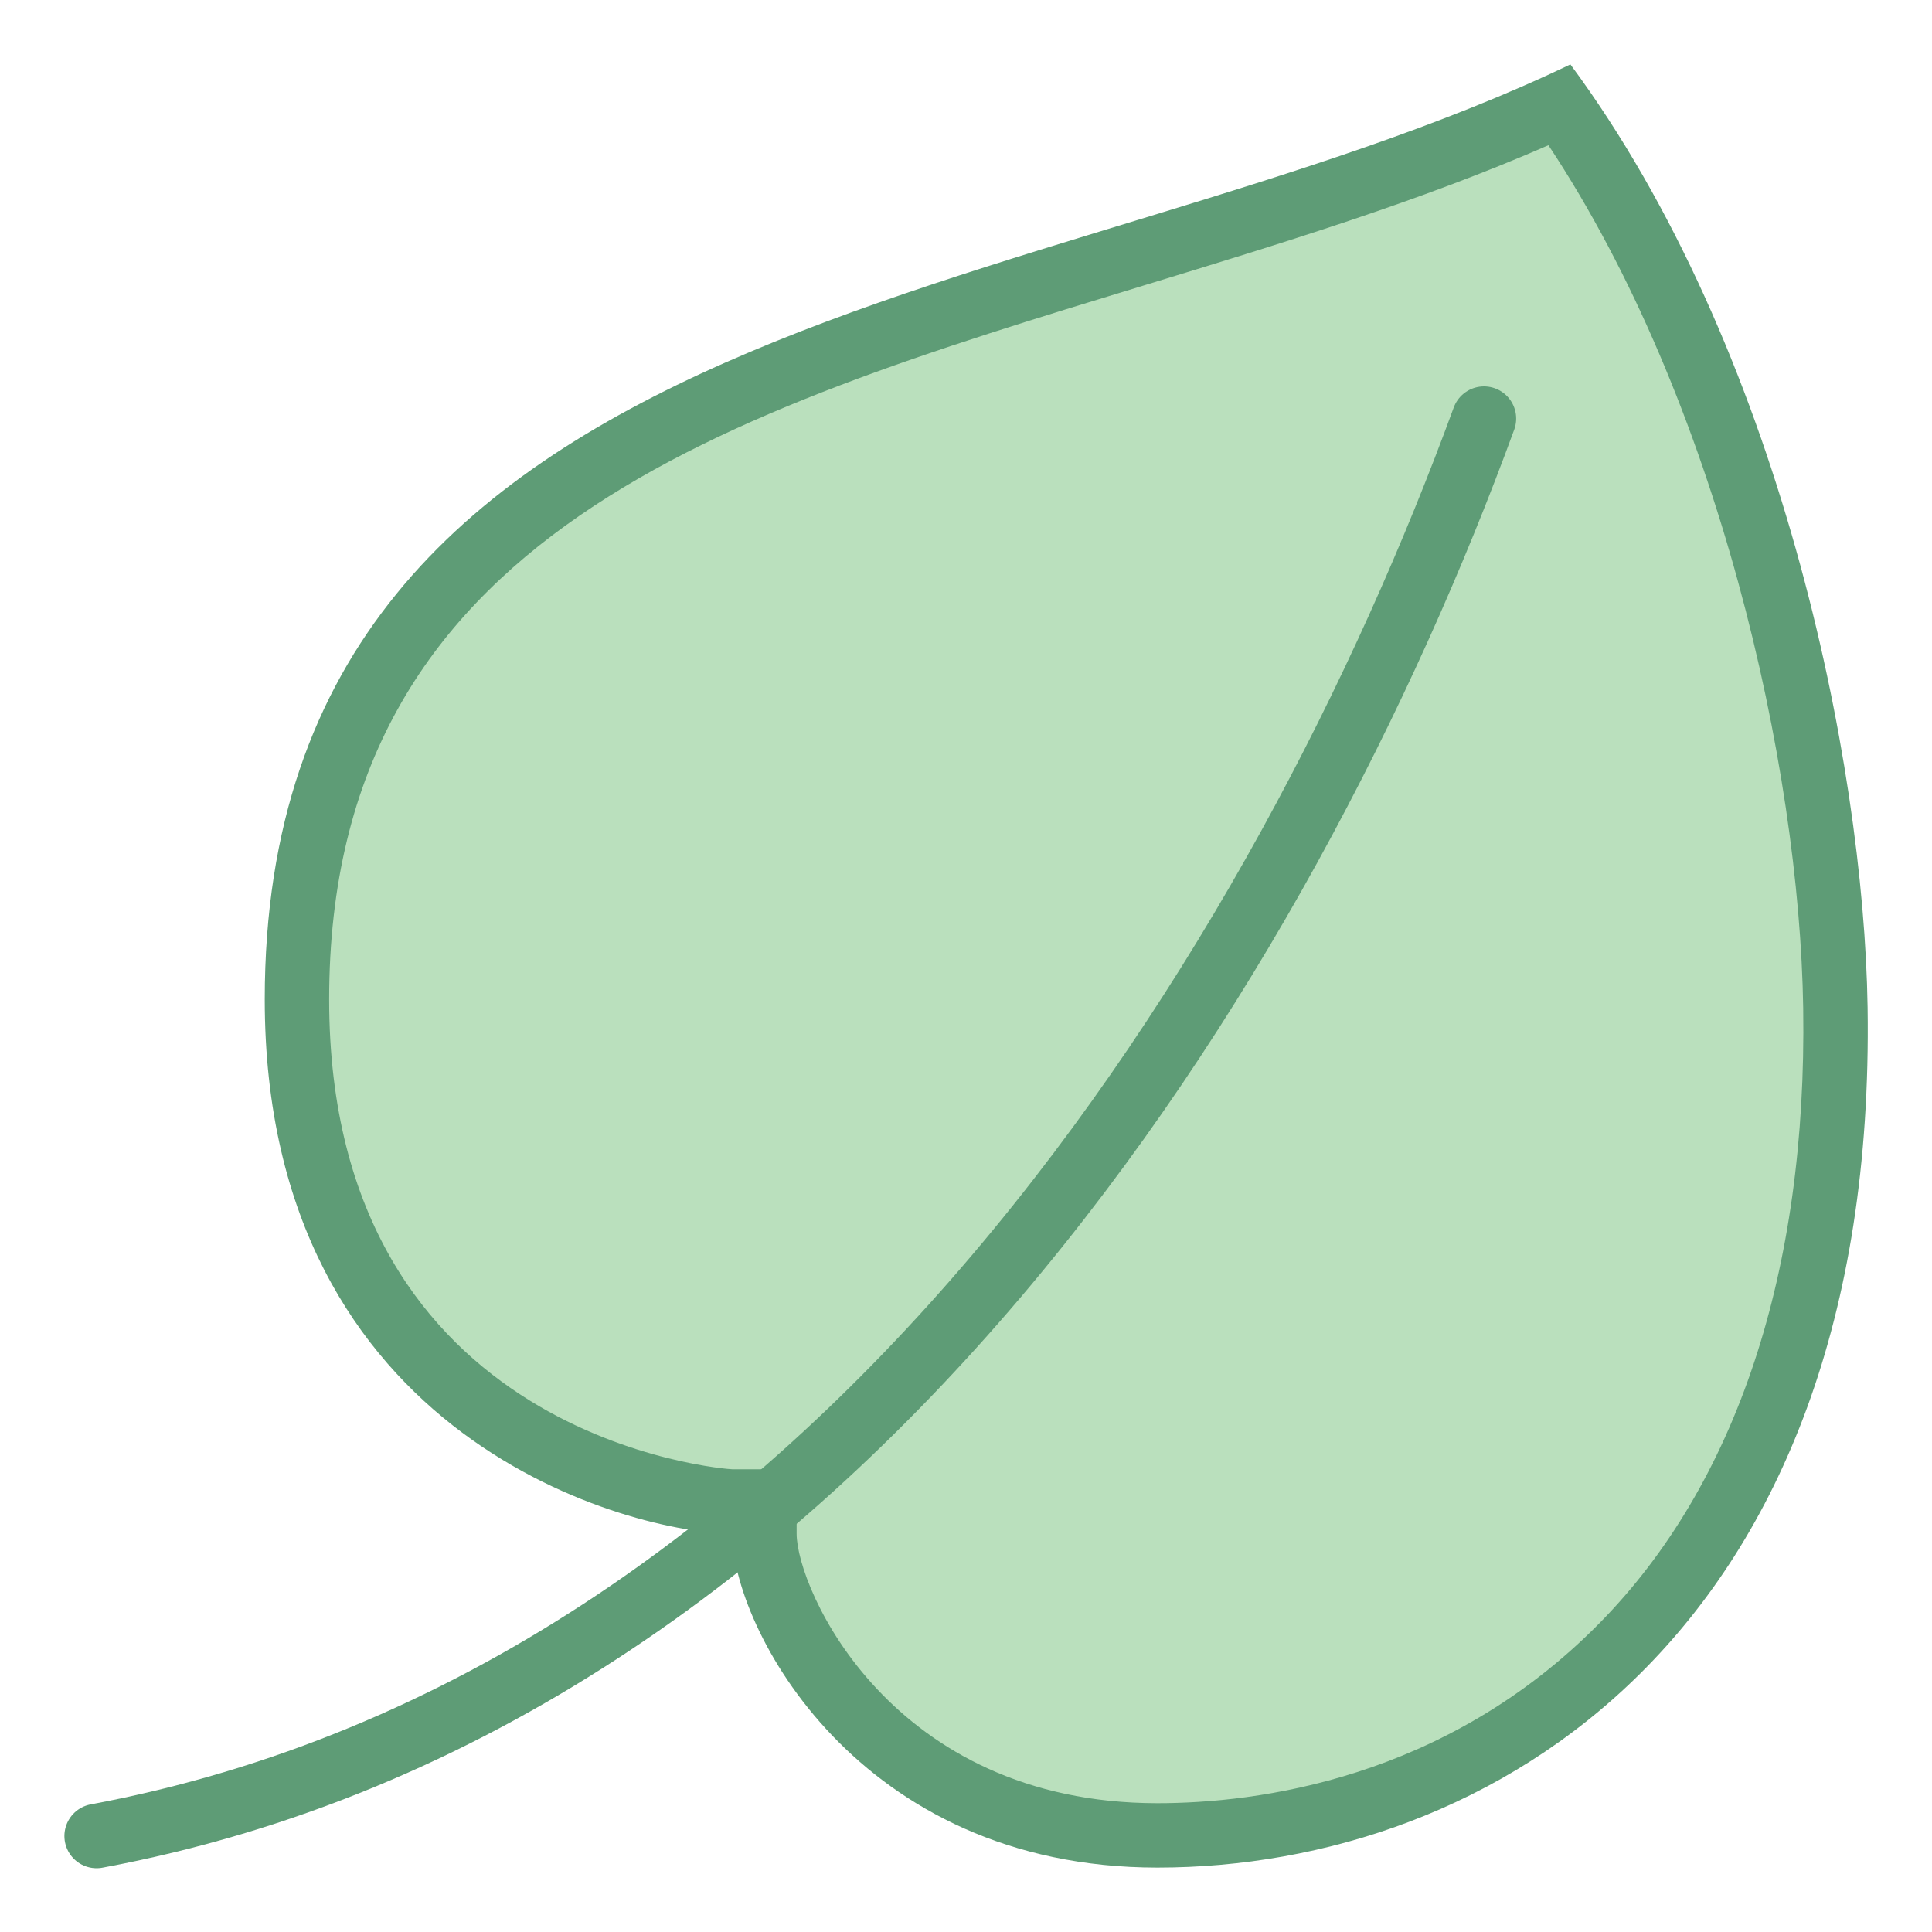 <svg xmlns="http://www.w3.org/2000/svg" viewBox="0 0 30 30" width="64" height="64">
  <path fill="#BAE0BD" d="M17.973,28.5c-4.576,0-6.103-3.693-6.103-4.685v-0.5h-0.5c-1.428,0-6.759-1.323-6.759-7.796 c0-7.601,6.32-9.528,13.012-11.567c2.24-0.683,4.553-1.388,6.599-2.323c2.854,4.074,4.219,10.073,4.278,14.021 c0.063,4.22-1.08,7.646-3.308,9.908C23.323,27.455,20.759,28.5,17.973,28.5z"/>
  <path fill="#5E9C76" d="M24.044,2.255c2.635,3.975,3.899,9.637,3.956,13.401c0.061,4.083-1.033,7.386-3.164,9.549 C22.441,27.637,19.508,28,17.972,28c-4.14,0-5.602-3.333-5.602-4.185v-1h-1c-0.063,0-6.259-0.429-6.259-7.296 c0-7.23,6.148-9.105,12.658-11.089C19.886,3.784,22.068,3.119,24.044,2.255 M24.385,1C16.414,4.821,4.111,4.691,4.111,15.519 c0,6.883,5.764,8.296,7.259,8.296c0,1.446,1.941,5.185,6.602,5.185C23.125,29,29.147,25.407,29,15.642 C28.942,11.82,27.629,5.382,24.385,1L24.385,1z"/>
  <path fill="none" stroke="#5E9C76" stroke-linecap="round" stroke-linejoin="round" stroke-miterlimit="10" d="M1.5,28.51 C13.073,26.353,19.995,14.831,23.043,6.5"/>
</svg>
